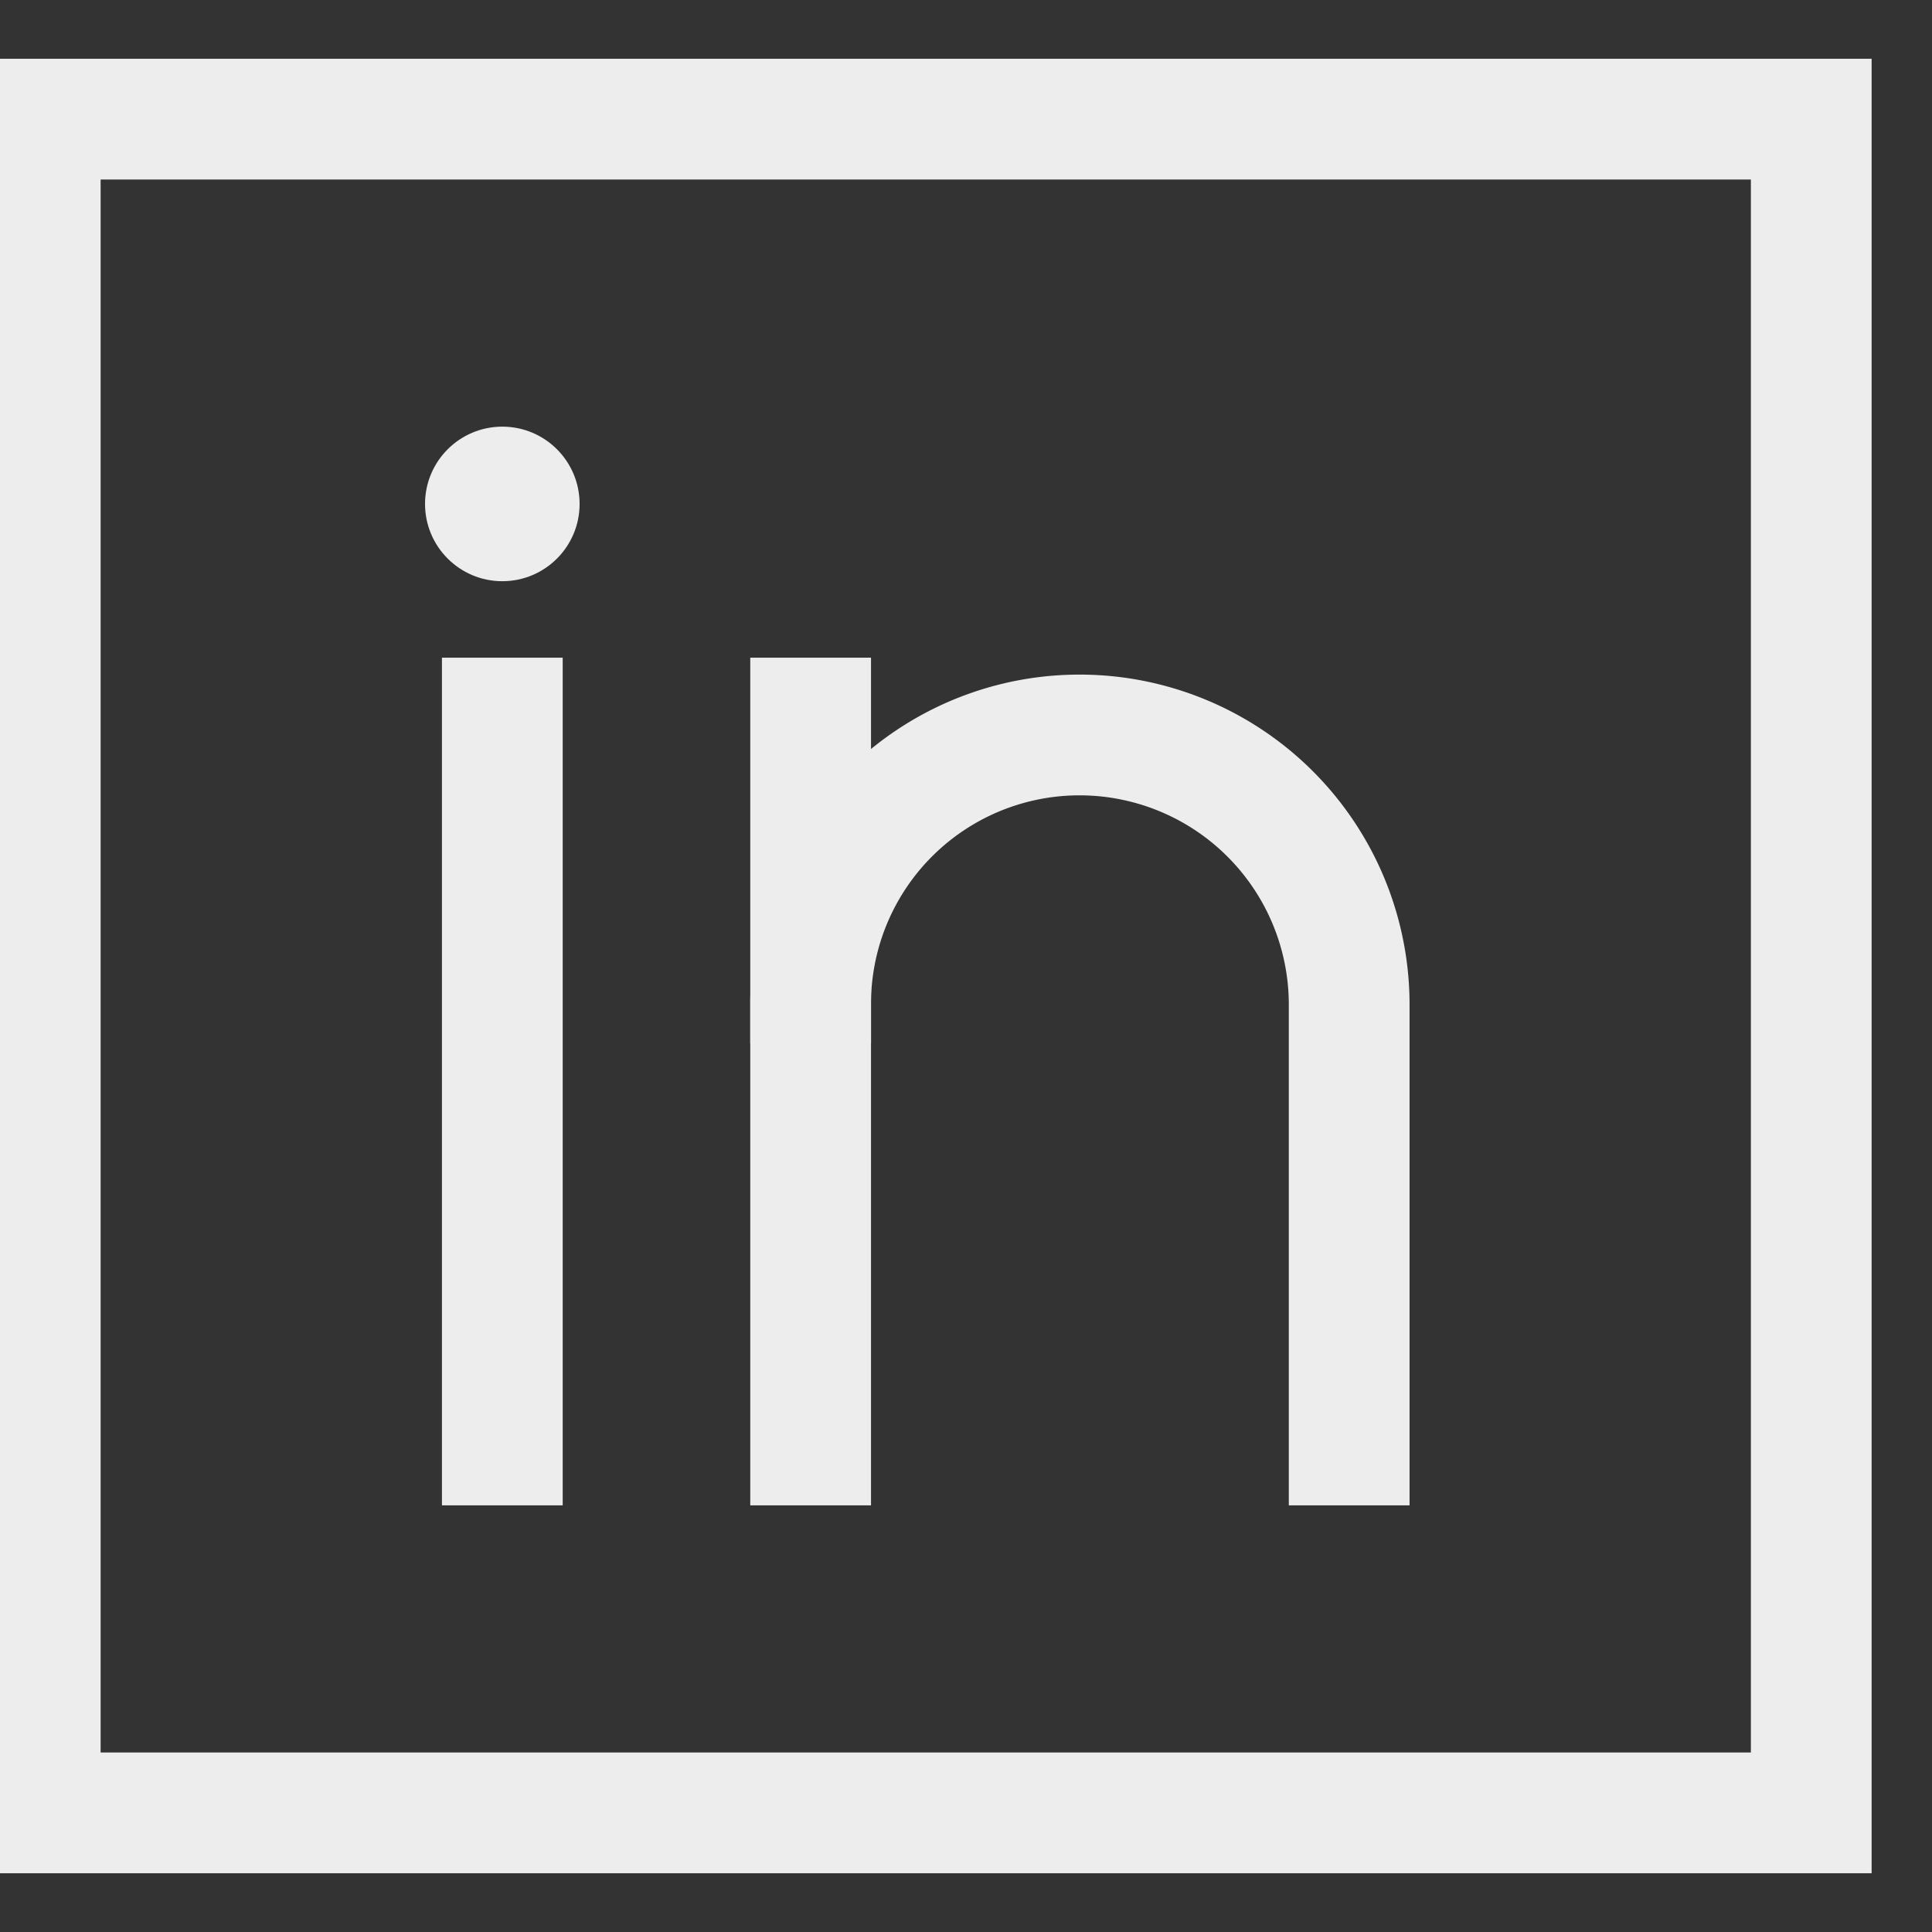 <svg id="Layer_1" data-name="Layer 1" xmlns="http://www.w3.org/2000/svg" viewBox="0 0 24 24" stroke-width="1.5" width="24" height="24" color="#eeeded"><rect x="0" y="0" width="24" height="24" fill="#333333" stroke="none"/><defs><style>.cls-637b8512f95e86b59c57a11e-1{fill:none;stroke:currentColor;stroke-miterlimit:10;}.cls-637b8512f95e86b59c57a11e-2{fill:currentColor;}</style></defs><rect class="cls-637b8512f95e86b59c57a11e-1" x="0.5" y="1.48" width="22" height="21.04"></rect><path class="cls-637b8512f95e86b59c57a11e-1" d="M10.07,18.7V12.48a3.34,3.34,0,0,1,3.34-3.35h0a3.35,3.35,0,0,1,3.35,3.35V18.7"></path><line class="cls-637b8512f95e86b59c57a11e-1" x1="6.24" y1="8.17" x2="6.24" y2="18.7"></line><circle class="cls-637b8512f95e86b59c57a11e-2" cx="6.24" cy="6.26" r="0.96"></circle><line class="cls-637b8512f95e86b59c57a11e-1" x1="10.07" y1="8.17" x2="10.07" y2="12.96"></line></svg>